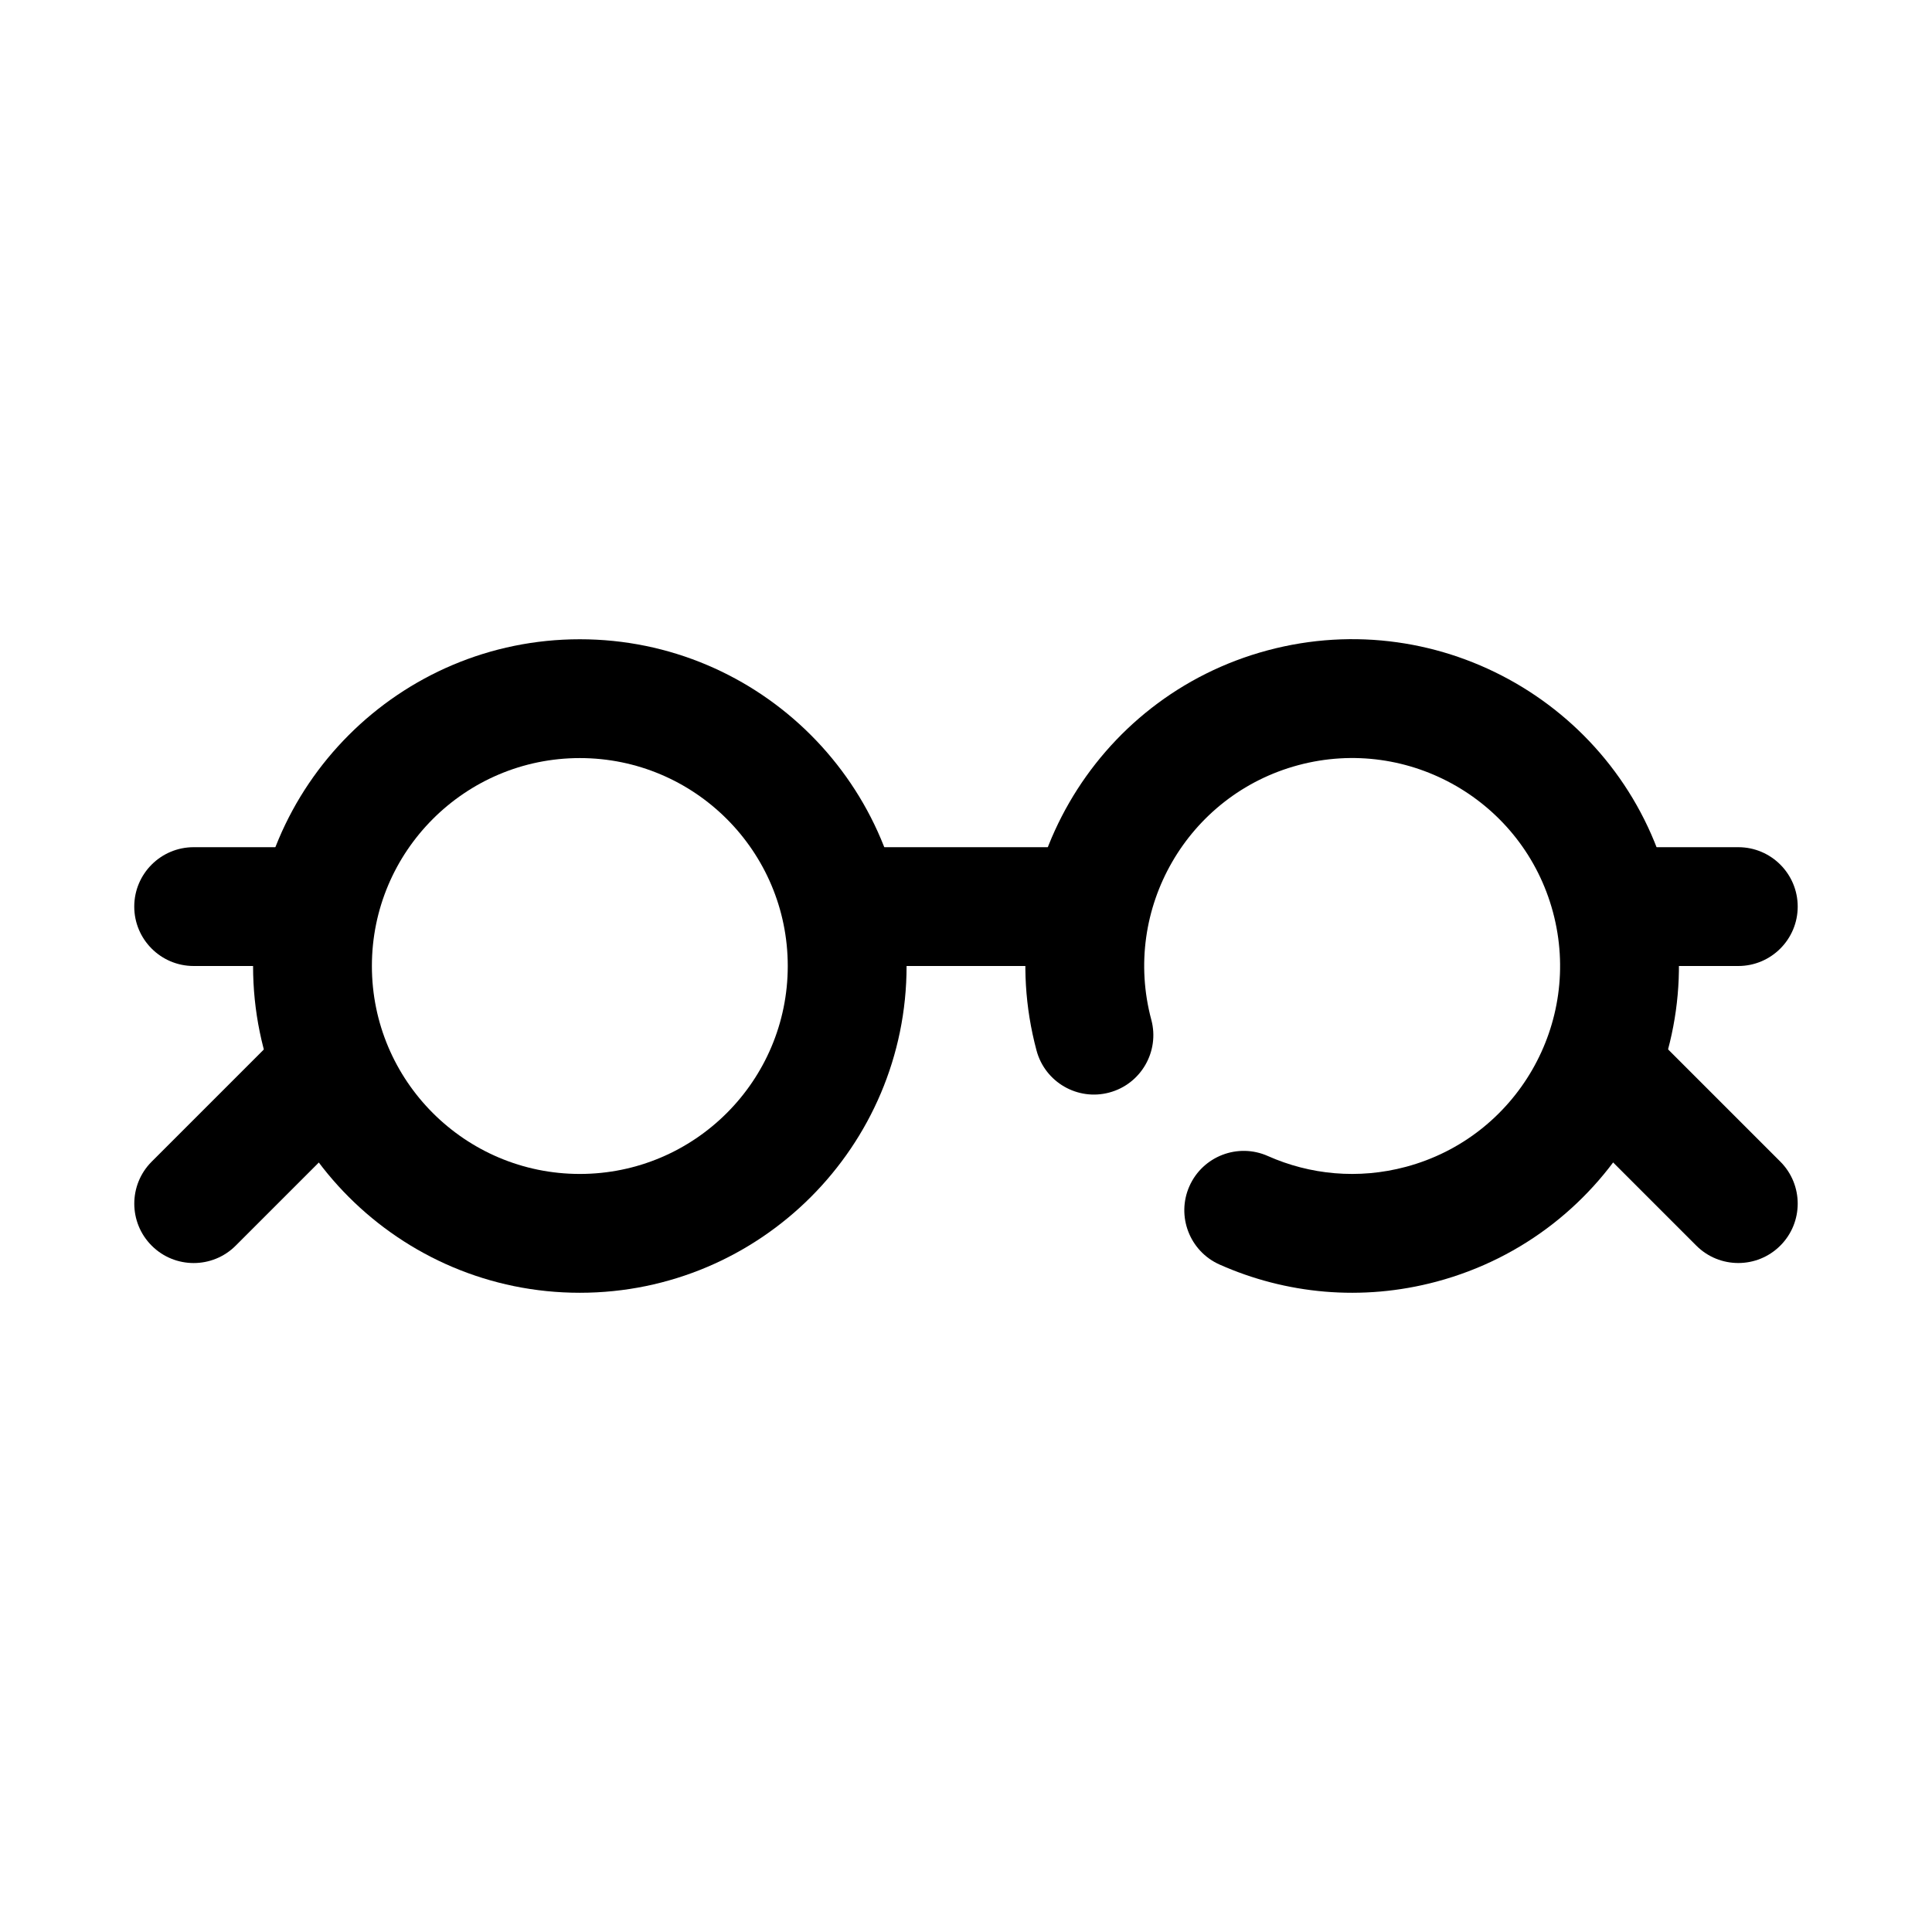 <?xml version="1.0" encoding="UTF-8"?>
<!-- Uploaded to: ICON Repo, www.svgrepo.com, Generator: ICON Repo Mixer Tools -->
<svg fill="#000000" width="800px" height="800px" version="1.1" viewBox="144 144 512 512" xmlns="http://www.w3.org/2000/svg">
 <g fill-rule="evenodd">
  <path d="m297.66 313.41c-47.793 0-86.594 38.801-86.594 86.594s38.801 86.594 86.594 86.594c47.793 0 86.594-38.801 86.594-86.594s-38.801-86.594-86.594-86.594zm0 31.488c30.41 0 55.105 24.695 55.105 55.105s-24.695 55.105-55.105 55.105c-30.41 0-55.105-24.695-55.105-55.105s24.695-55.105 55.105-55.105z"/>
  <path d="m449.11 414.26c-7.871-29.379 9.59-59.621 38.957-67.488 29.379-7.871 59.621 9.59 67.488 38.957 7.871 29.379-9.59 59.621-38.957 67.488-12.66 3.394-25.48 2.086-36.605-2.859-7.934-3.535-17.246 0.047-20.781 7.981-3.527 7.941 0.055 17.254 7.988 20.781 17.484 7.777 37.645 9.848 57.543 4.512 46.16-12.367 73.594-59.891 61.23-106.05-12.367-46.16-59.891-73.594-106.05-61.23-46.16 12.367-73.594 59.891-61.23 106.05 2.25 8.391 10.887 13.383 19.277 11.133 8.398-2.242 13.383-10.887 11.141-19.277z"/>
  <path d="m368.51 400h62.977c8.691 0 15.742-7.055 15.742-15.742 0-8.691-7.055-15.742-15.742-15.742h-62.977c-8.691 0-15.742 7.055-15.742 15.742 0 8.691 7.055 15.742 15.742 15.742z"/>
  <path d="m573.18 400h31.488c8.691 0 15.742-7.055 15.742-15.742 0-8.691-7.055-15.742-15.742-15.742h-31.488c-8.691 0-15.742 7.055-15.742 15.742 0 8.691 7.055 15.742 15.742 15.742z"/>
  <path d="m195.32 400h31.488c8.691 0 15.742-7.055 15.742-15.742 0-8.691-7.055-15.742-15.742-15.742h-31.488c-8.691 0-15.742 7.055-15.742 15.742 0 8.691 7.055 15.742 15.742 15.742z"/>
  <path d="m206.46 474.11 31.488-31.488c6.148-6.141 6.148-16.121 0-22.262-6.141-6.148-16.121-6.148-22.262 0l-31.488 31.488c-6.148 6.141-6.148 16.121 0 22.262 6.141 6.148 16.121 6.148 22.262 0z"/>
  <path d="m615.8 451.84-31.488-31.488c-6.141-6.148-16.121-6.148-22.262 0-6.148 6.141-6.148 16.121 0 22.262l31.488 31.488c6.141 6.148 16.121 6.148 22.262 0 6.148-6.141 6.148-16.121 0-22.262z"/>
 </g>
</svg>